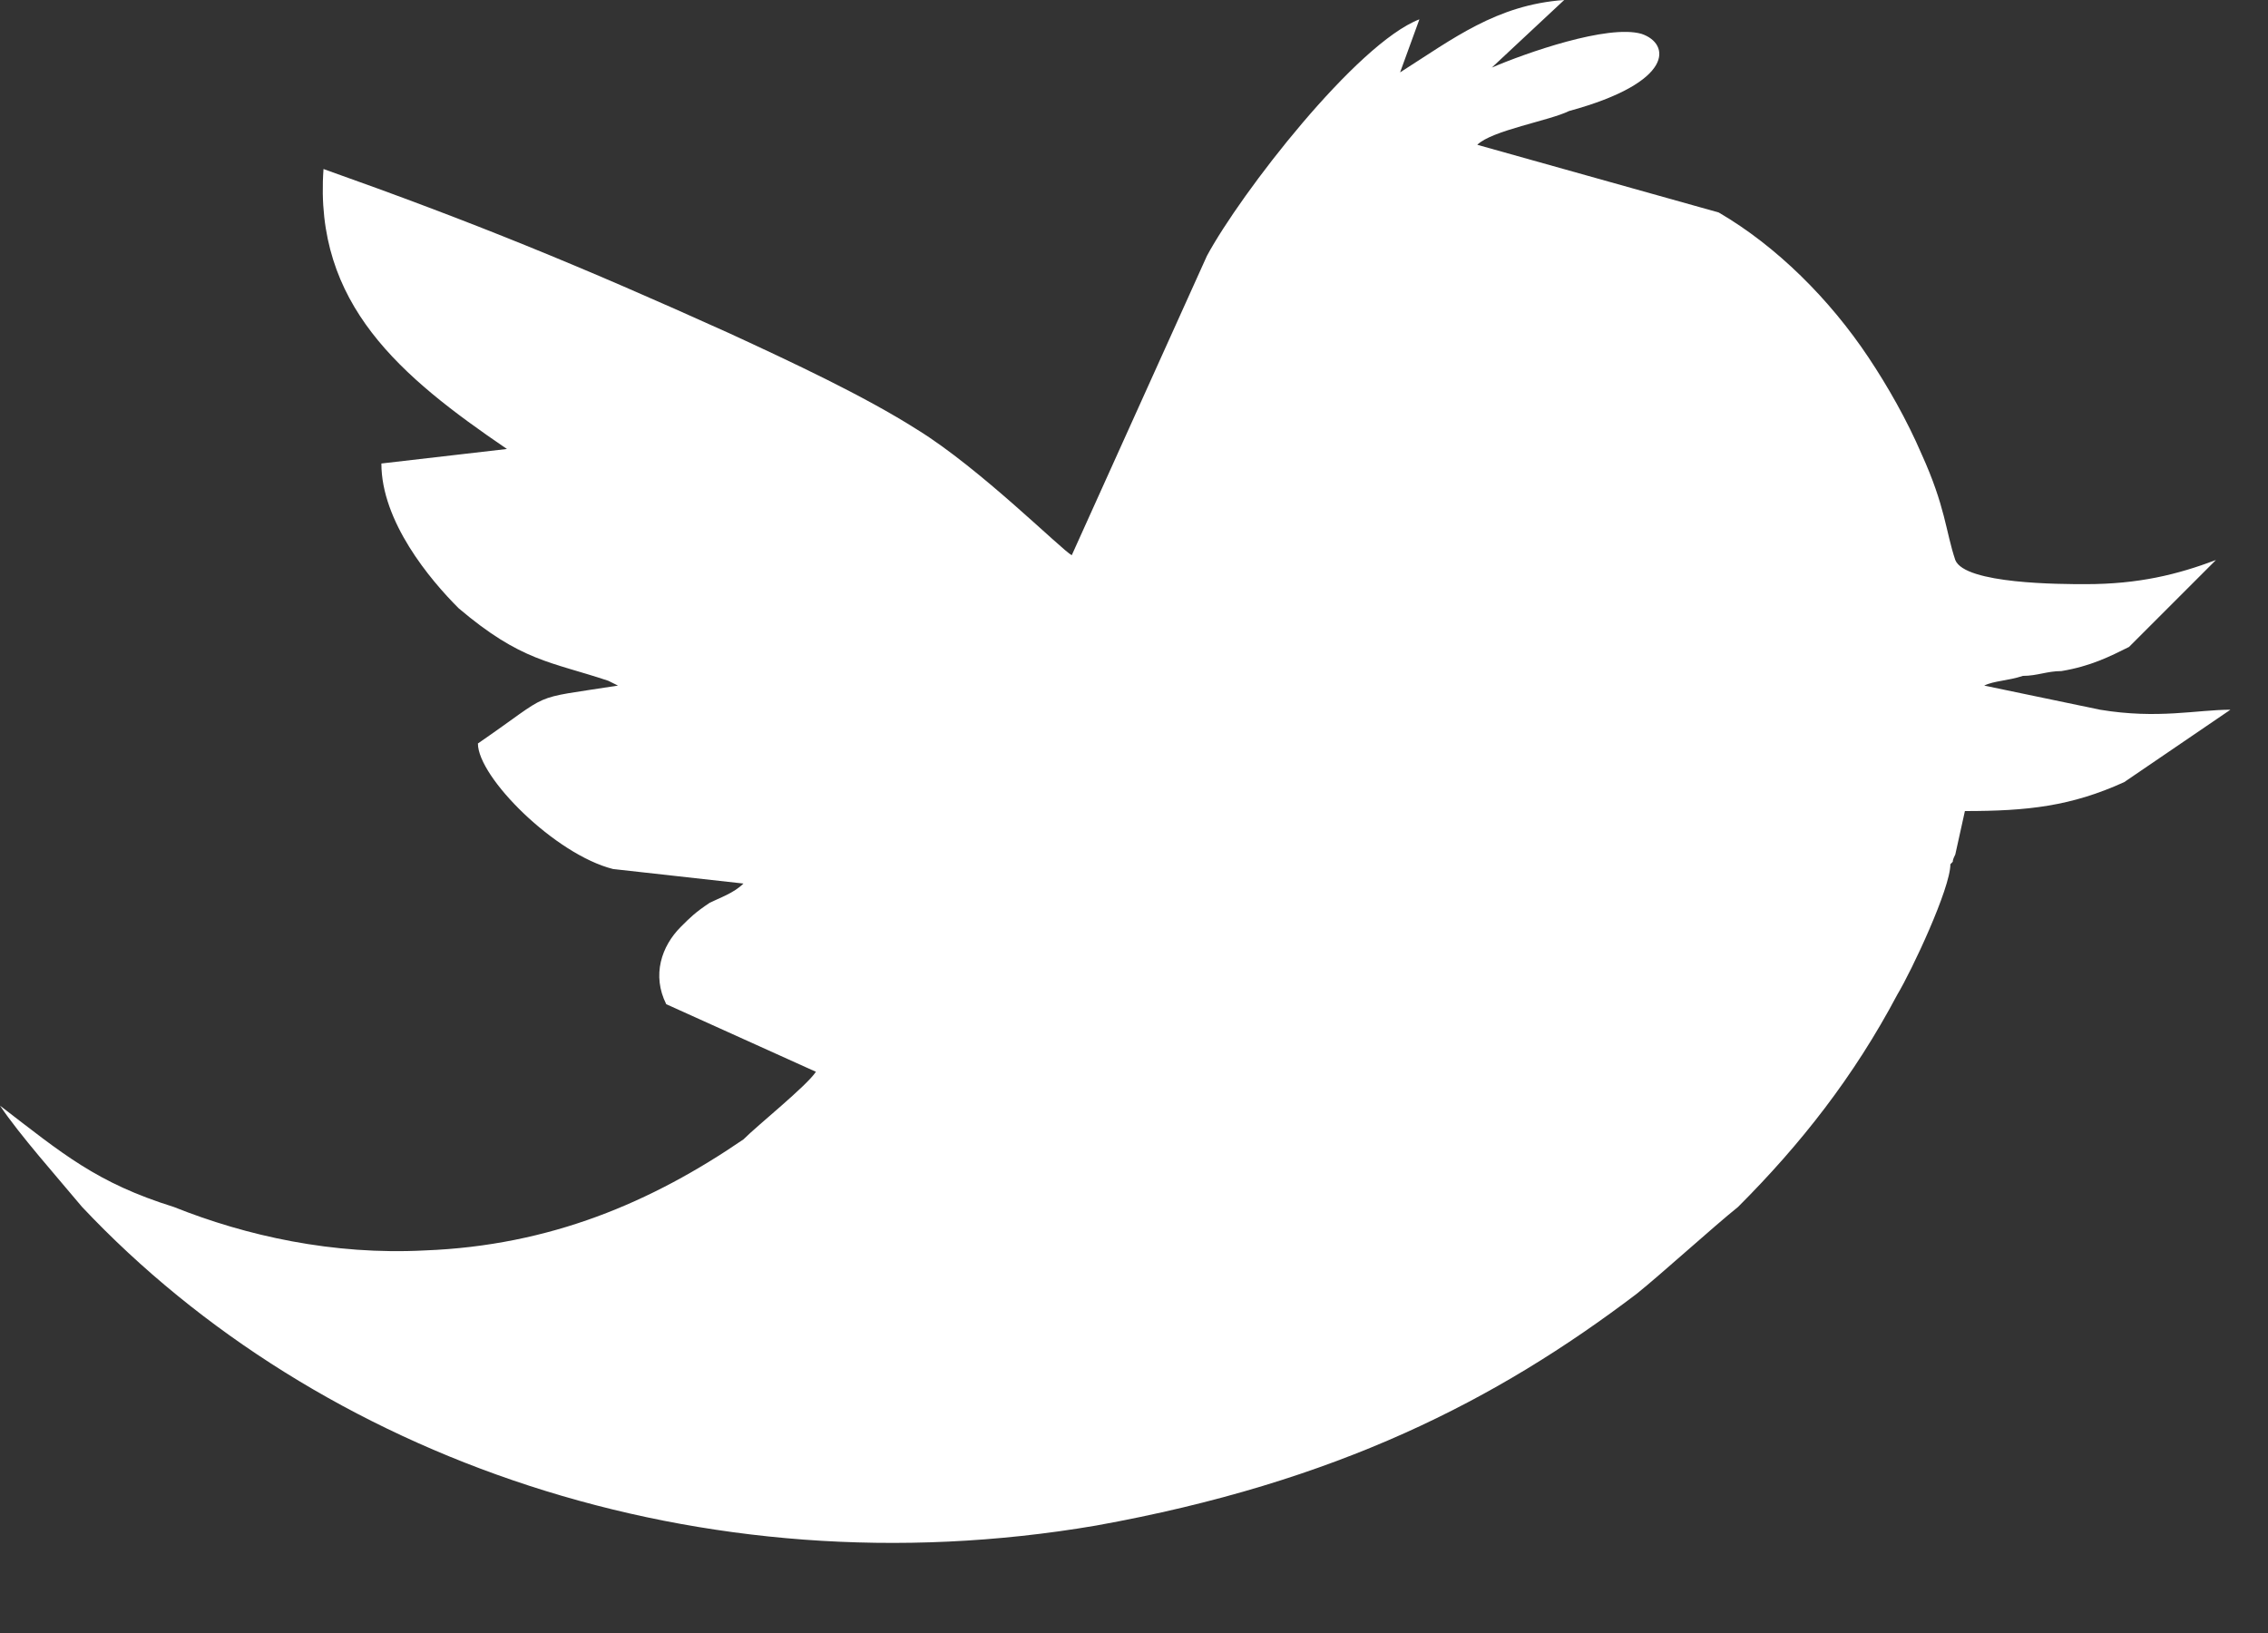 <svg width="25" height="18" viewBox="0 0 25 18" fill="none" xmlns="http://www.w3.org/2000/svg">
<rect x="0" y="0" width="25" height="18" fill="#333333" stroke="none"/>
<path fill-rule="evenodd" clip-rule="evenodd" d="M21.499 9.526C21.553 9.473 21.499 9.526 21.553 9.419L21.659 8.94C22.351 8.94 22.83 8.887 23.415 8.621L24.586 7.823C24.213 7.823 23.788 7.929 23.149 7.823L21.872 7.557C21.978 7.504 22.138 7.504 22.298 7.45C22.457 7.45 22.564 7.397 22.723 7.397C23.043 7.344 23.256 7.237 23.468 7.131L24.426 6.173C24.001 6.333 23.575 6.439 22.989 6.439C22.723 6.439 21.659 6.439 21.553 6.173C21.446 5.854 21.446 5.588 21.18 5.002C21.02 4.63 20.808 4.257 20.595 3.938C20.169 3.299 19.584 2.714 18.945 2.342L16.284 1.596C16.444 1.437 17.082 1.33 17.295 1.224C18.466 0.905 18.413 0.479 18.094 0.373C17.721 0.266 16.816 0.585 16.444 0.745L17.242 0C16.497 0.053 16.018 0.426 15.433 0.798L15.646 0.213C14.954 0.479 13.677 2.129 13.304 2.82L11.814 6.12C11.708 6.067 10.803 5.162 10.111 4.736C9.526 4.364 8.727 3.991 8.036 3.672C6.386 2.927 5.215 2.448 3.566 1.863C3.459 3.353 4.417 4.151 5.588 4.949L4.204 5.109C4.204 5.747 4.736 6.386 5.056 6.705C5.747 7.291 6.067 7.291 6.705 7.504L6.812 7.557C5.801 7.716 6.12 7.61 5.268 8.195C5.268 8.568 6.12 9.419 6.758 9.579L8.195 9.739C8.089 9.845 7.929 9.898 7.823 9.951C7.663 10.058 7.61 10.111 7.504 10.217C7.291 10.43 7.184 10.75 7.344 11.069L8.994 11.814C8.887 11.974 8.355 12.399 8.195 12.559C7.184 13.251 6.067 13.73 4.683 13.783C3.672 13.836 2.714 13.623 1.916 13.304C1.064 13.038 0.692 12.719 0 12.187C0.213 12.506 0.639 12.985 0.905 13.304C3.512 16.071 7.716 17.561 12.08 16.816C14.741 16.337 16.497 15.433 18.04 14.262C18.306 14.049 18.892 13.517 19.158 13.304C19.85 12.612 20.435 11.867 20.914 10.963C21.074 10.697 21.499 9.792 21.499 9.526Z" fill="white"/>
</svg>
